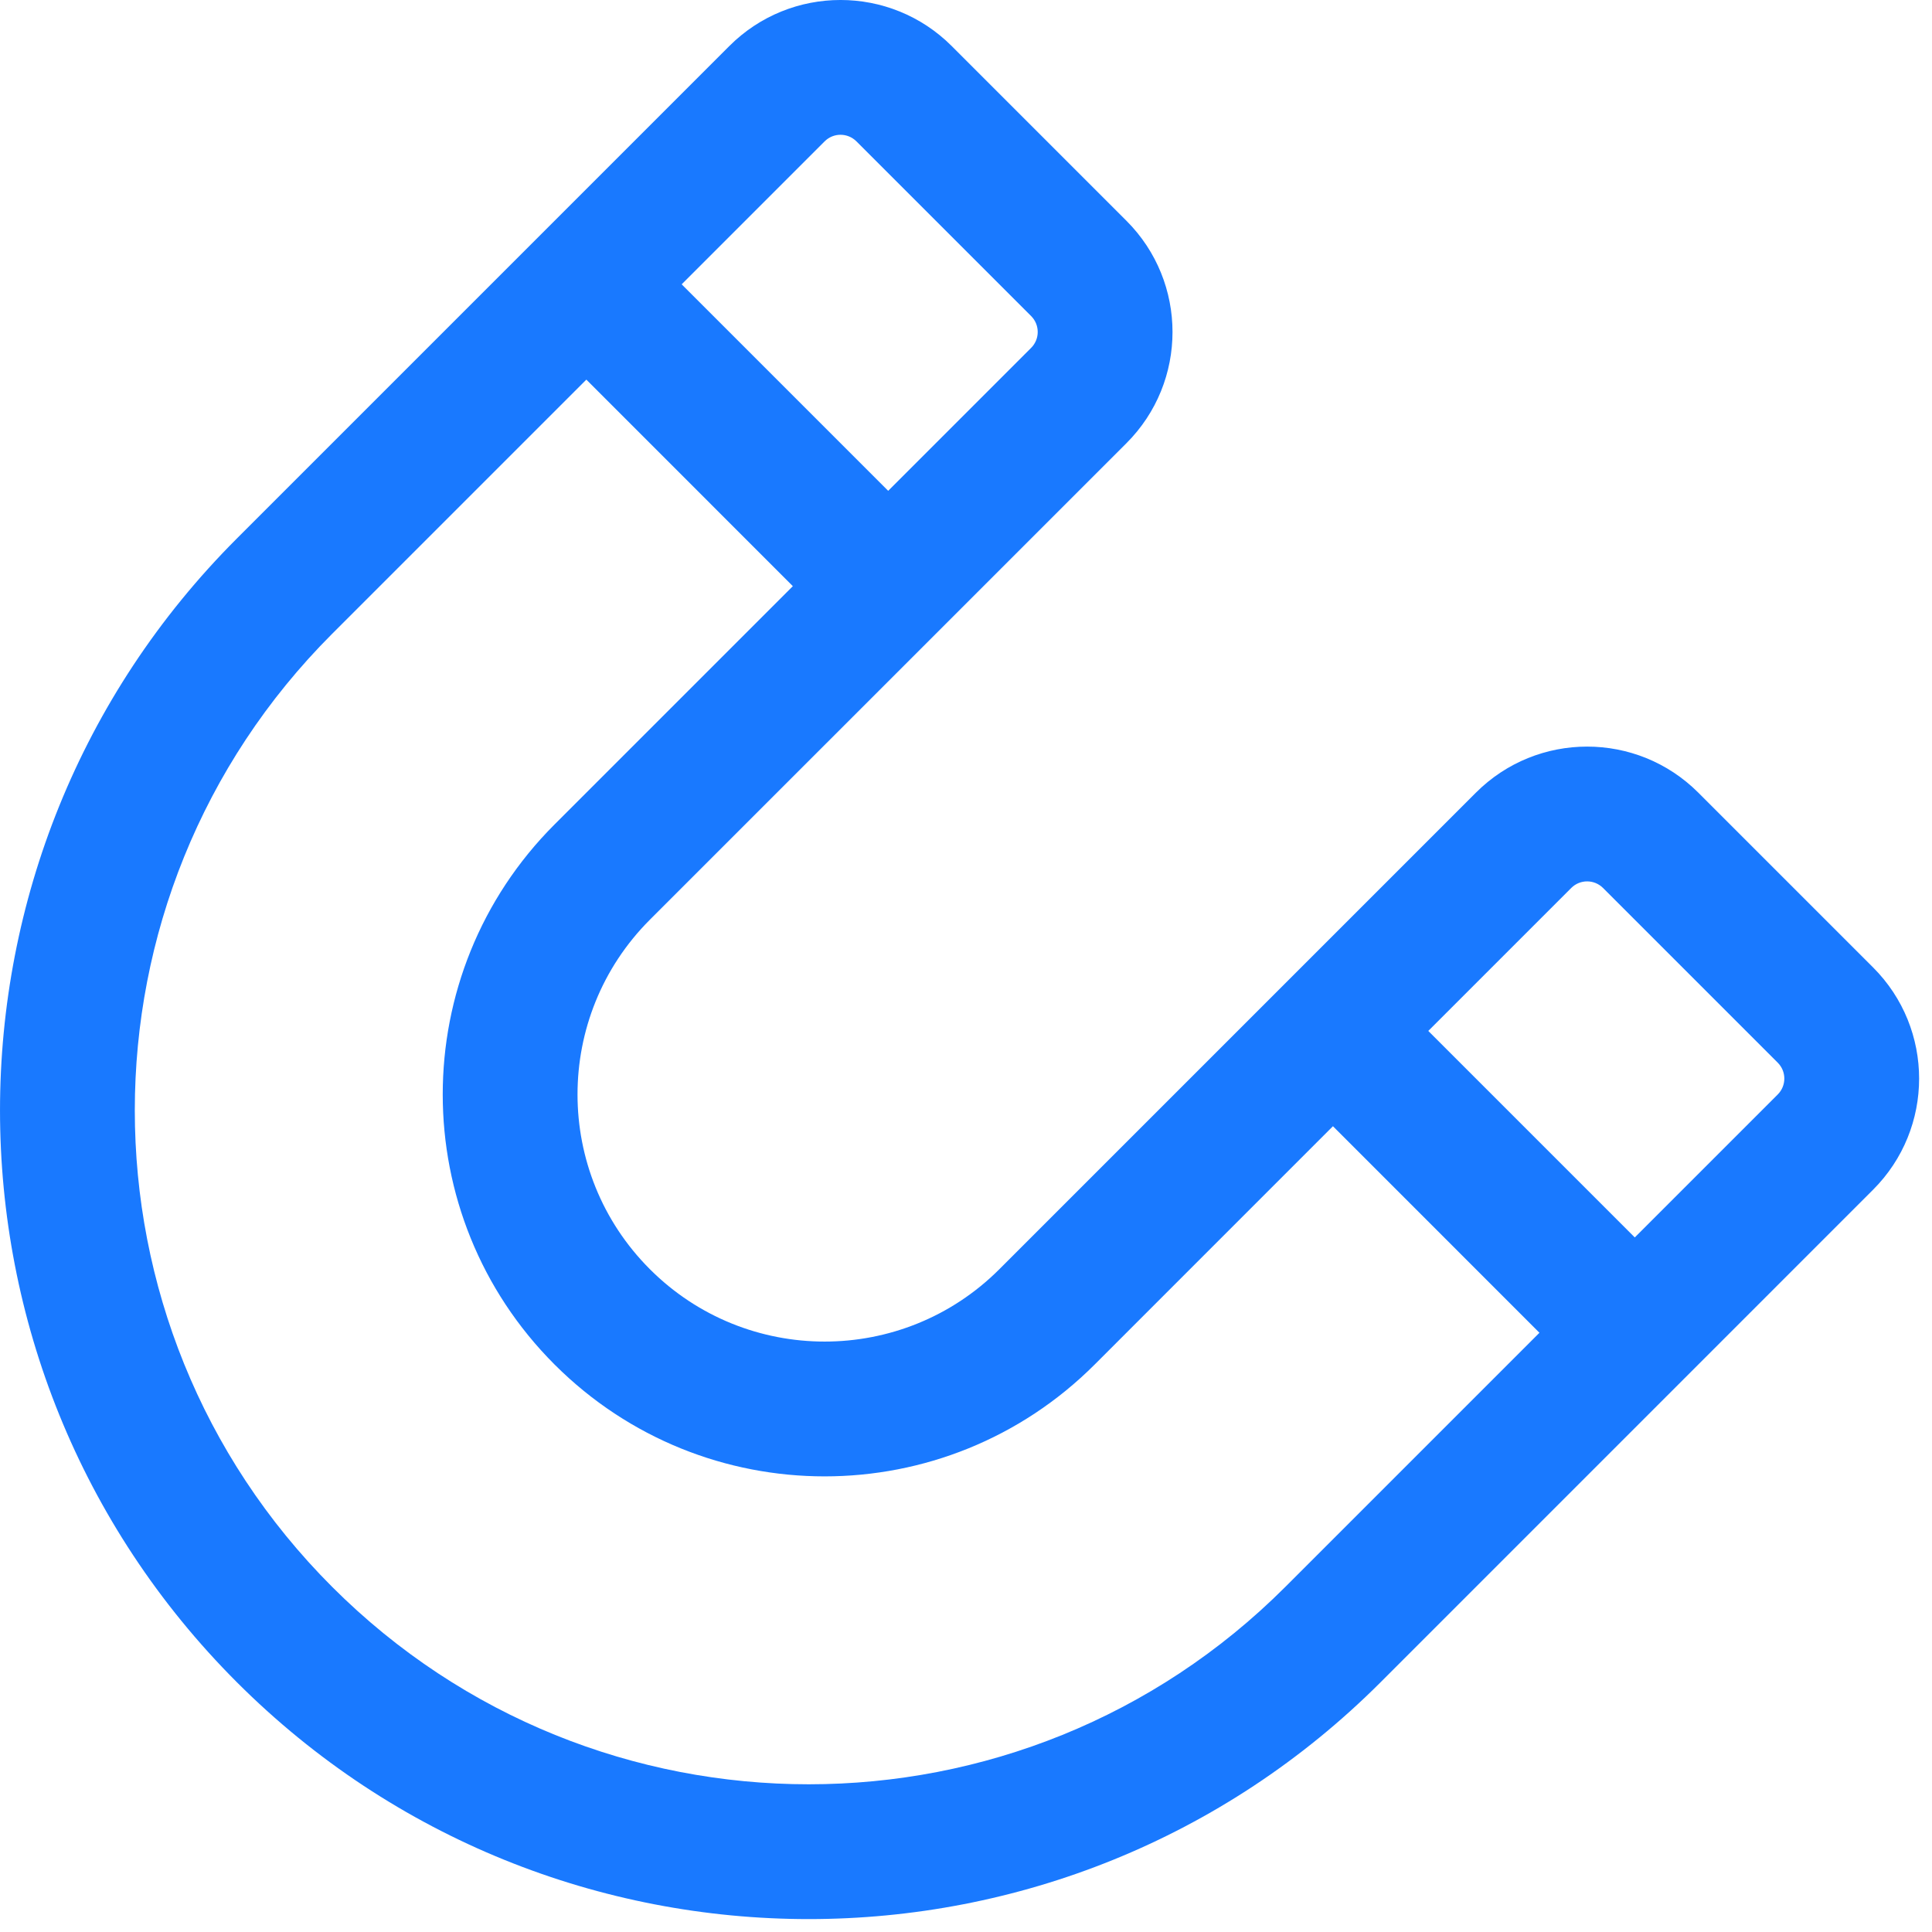 <svg width="43" height="43" viewBox="0 0 43 43" fill="none" xmlns="http://www.w3.org/2000/svg">
<path d="M22.95 7.742C23.145 7.547 23.145 7.23 22.95 7.035L19.061 3.146C18.865 2.951 18.549 2.951 18.354 3.146L15.172 6.328L19.768 10.924L22.95 7.742ZM24.364 30.37C21.044 33.689 15.663 33.689 12.343 30.37C9.024 27.05 9.024 21.668 12.343 18.349L17.646 13.046L13.05 8.449L7.393 14.106C1.536 19.964 1.536 29.462 7.393 35.319C13.251 41.177 22.749 41.177 28.607 35.319L34.263 29.663L29.667 25.066L24.364 30.37ZM39.567 24.359C39.762 24.164 39.762 23.847 39.567 23.652L35.678 19.763C35.482 19.568 35.166 19.568 34.971 19.763L31.789 22.945L36.385 27.541L39.567 24.359ZM30.728 37.441C23.698 44.47 12.302 44.47 5.272 37.441C-1.757 30.411 -1.757 19.014 5.272 11.985L16.232 1.025C17.599 -0.342 19.815 -0.342 21.182 1.025L25.071 4.914C26.438 6.281 26.438 8.497 25.071 9.864L14.464 20.47C12.317 22.618 12.317 26.1 14.464 28.248C16.612 30.396 20.095 30.396 22.243 28.248L32.849 17.642C34.216 16.275 36.432 16.275 37.799 17.642L41.688 21.531C43.055 22.898 43.055 25.114 41.688 26.48L30.728 37.441Z" fill="#1979FF"/>
</svg>
